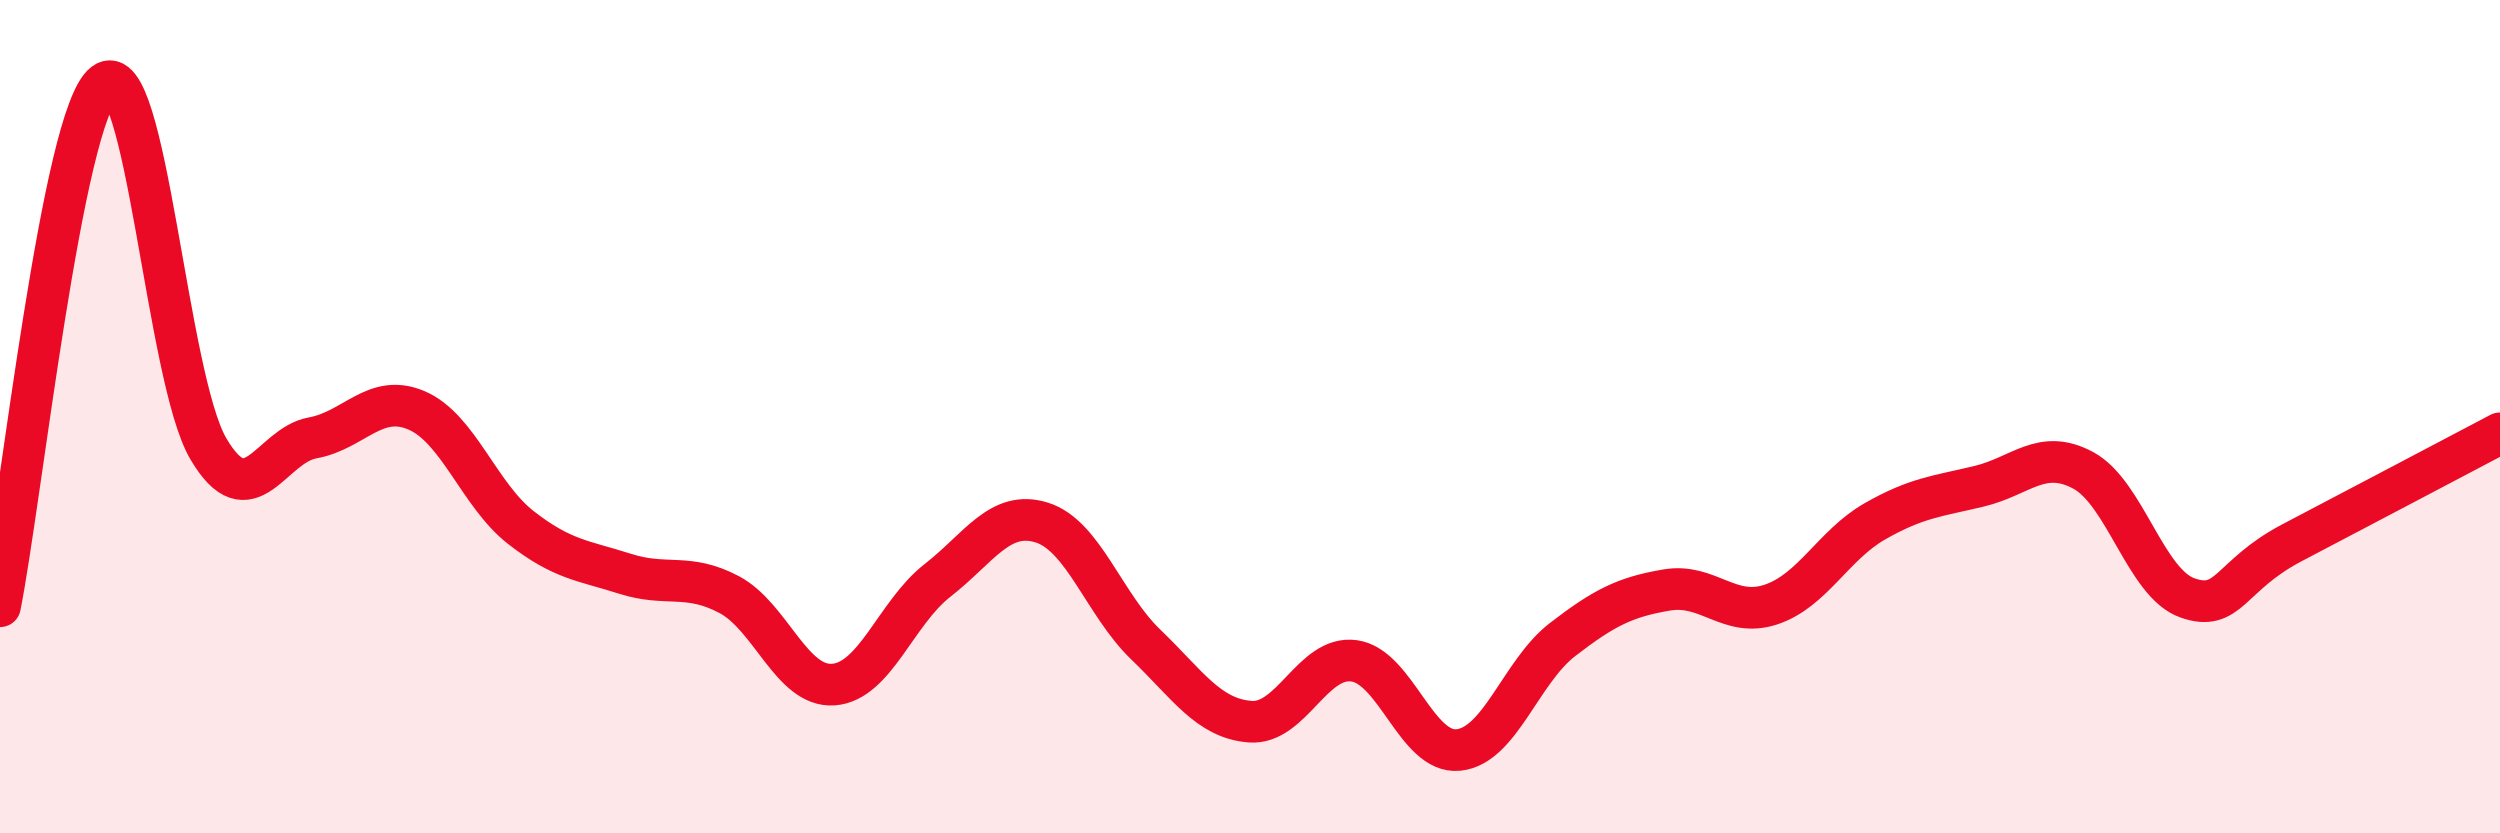 
    <svg width="60" height="20" viewBox="0 0 60 20" xmlns="http://www.w3.org/2000/svg">
      <path
        d="M 0,14.55 C 0.5,12.04 1.5,2.76 2.5,2 C 3.5,1.24 4,9.07 5,10.77 C 6,12.47 6.5,10.69 7.5,10.51 C 8.5,10.33 9,9.42 10,9.85 C 11,10.28 11.5,11.88 12.5,12.66 C 13.5,13.44 14,13.45 15,13.77 C 16,14.09 16.5,13.74 17.5,14.27 C 18.5,14.8 19,16.5 20,16.43 C 21,16.36 21.5,14.71 22.5,13.93 C 23.5,13.15 24,12.23 25,12.54 C 26,12.85 26.5,14.51 27.5,15.47 C 28.5,16.43 29,17.24 30,17.32 C 31,17.4 31.5,15.72 32.5,15.86 C 33.5,16 34,18.1 35,18 C 36,17.9 36.5,16.12 37.5,15.35 C 38.5,14.58 39,14.33 40,14.16 C 41,13.99 41.5,14.84 42.5,14.51 C 43.5,14.18 44,13.08 45,12.51 C 46,11.94 46.5,11.91 47.5,11.67 C 48.5,11.43 49,10.75 50,11.29 C 51,11.83 51.5,14 52.5,14.35 C 53.5,14.7 53.5,13.82 55,13.03 C 56.5,12.24 59,10.93 60,10.4L60 20L0 20Z"
        fill="#EB0A25"
        opacity="0.1"
        stroke-linecap="round"
        stroke-linejoin="round"
      />
      <path
        d="M 0,14.55 C 0.5,12.04 1.5,2.76 2.5,2 C 3.5,1.24 4,9.07 5,10.77 C 6,12.47 6.5,10.69 7.5,10.51 C 8.5,10.33 9,9.42 10,9.85 C 11,10.28 11.5,11.88 12.5,12.66 C 13.5,13.44 14,13.45 15,13.77 C 16,14.09 16.5,13.74 17.5,14.27 C 18.5,14.8 19,16.5 20,16.43 C 21,16.36 21.5,14.71 22.5,13.93 C 23.5,13.15 24,12.23 25,12.54 C 26,12.85 26.5,14.51 27.5,15.47 C 28.5,16.43 29,17.24 30,17.32 C 31,17.4 31.5,15.72 32.5,15.86 C 33.5,16 34,18.1 35,18 C 36,17.9 36.5,16.12 37.5,15.35 C 38.5,14.58 39,14.33 40,14.16 C 41,13.99 41.5,14.84 42.5,14.51 C 43.5,14.18 44,13.08 45,12.51 C 46,11.94 46.5,11.91 47.5,11.67 C 48.5,11.43 49,10.75 50,11.29 C 51,11.83 51.5,14 52.5,14.35 C 53.5,14.7 53.5,13.82 55,13.03 C 56.5,12.24 59,10.93 60,10.4"
        stroke="#EB0A25"
        stroke-width="1"
        fill="none"
        stroke-linecap="round"
        stroke-linejoin="round"
      />
    </svg>
  